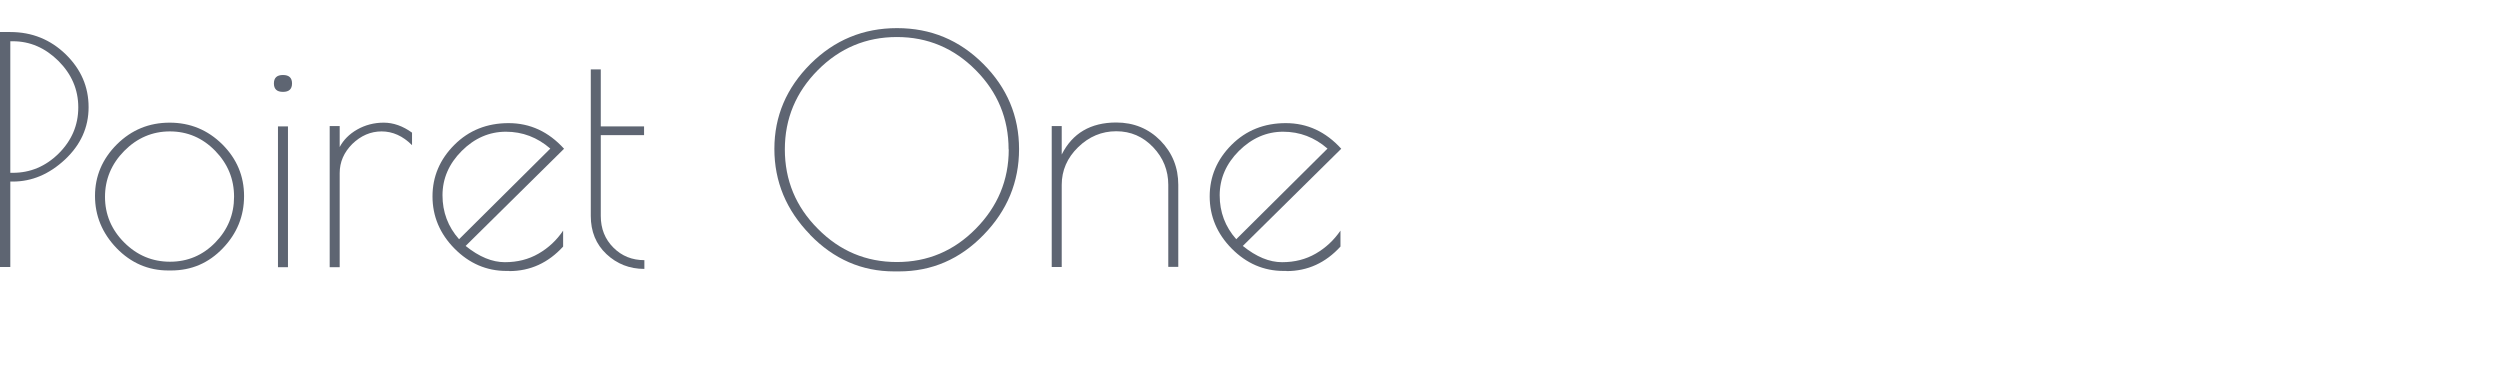 <?xml version="1.0" encoding="UTF-8"?><svg id="a" xmlns="http://www.w3.org/2000/svg" viewBox="0 0 160 24"><defs><style>.b{fill:#5e6572;}</style></defs><path class="b" d="M0,2.05H.66c1.39,0,2.57,.48,3.55,1.43,.98,.96,1.46,2.08,1.46,3.38s-.51,2.41-1.51,3.35c-1.01,.94-2.12,1.41-3.34,1.41h-.16v5.47H0V2.05ZM.66,11.06h.16c1.12,0,2.1-.41,2.94-1.24,.83-.83,1.25-1.81,1.25-2.95s-.43-2.13-1.27-2.97c-.85-.84-1.82-1.26-2.92-1.26h-.16V11.06Z"/><path class="b" d="M7.46,15.88c-.92-.96-1.38-2.07-1.38-3.34s.47-2.37,1.4-3.3c.94-.93,2.06-1.39,3.38-1.39s2.44,.47,3.37,1.39c.93,.93,1.39,2.03,1.39,3.31s-.45,2.39-1.36,3.34-2.01,1.42-3.31,1.42h-.18c-1.28,0-2.39-.48-3.31-1.43Zm7.52-3.29c0-1.13-.4-2.11-1.21-2.94-.81-.83-1.78-1.24-2.9-1.24s-2.1,.42-2.92,1.25-1.23,1.82-1.23,2.94,.41,2.1,1.23,2.92c.82,.82,1.8,1.23,2.93,1.23s2.1-.41,2.9-1.23c.8-.82,1.2-1.8,1.2-2.93Z"/><path class="b" d="M18.11,5.88c-.39,0-.58-.18-.58-.54s.19-.54,.58-.54,.58,.18,.58,.54-.19,.54-.58,.54Zm.32,2.21v9.01h-.64V8.09h.64Z"/><path class="b" d="M24.43,8.41c-.71,0-1.33,.27-1.88,.8-.54,.54-.81,1.16-.81,1.87v6.02h-.64V8.07h.64v1.34c.24-.45,.61-.83,1.12-1.12s1.08-.44,1.7-.44,1.23,.22,1.81,.64v.8c-.59-.59-1.24-.88-1.95-.88Z"/><path class="b" d="M32.59,17.34h-.18c-1.27,0-2.38-.48-3.32-1.43-.94-.95-1.41-2.07-1.41-3.34s.47-2.37,1.4-3.3,2.09-1.39,3.47-1.39,2.56,.55,3.55,1.64l-6.3,6.22c.87,.7,1.7,1.04,2.51,1.04s1.52-.18,2.16-.55,1.16-.86,1.57-1.47v1.02c-.95,1.04-2.1,1.57-3.45,1.57Zm-.21-8.91c-1.06,0-2.01,.41-2.83,1.23-.82,.82-1.23,1.77-1.23,2.84s.35,2.01,1.06,2.81l5.84-5.8c-.83-.72-1.78-1.08-2.84-1.08Z"/><path class="b" d="M41.24,16.65v.56c-.95,0-1.76-.32-2.43-.95-.67-.63-1-1.45-1-2.44V4.44h.64v3.65h2.77v.56h-2.77v5.17c0,.82,.27,1.49,.81,2.03,.54,.54,1.2,.8,1.98,.8Z"/><path class="b" d="M51.84,15.01c-1.52-1.56-2.28-3.39-2.28-5.48s.77-3.9,2.31-5.44c1.54-1.53,3.38-2.29,5.54-2.29s3.99,.76,5.52,2.29c1.52,1.52,2.29,3.34,2.29,5.45s-.76,3.94-2.27,5.49c-1.51,1.56-3.32,2.34-5.42,2.34h-.3c-2.07,0-3.87-.78-5.39-2.35Zm12.71-5.45c0-1.97-.7-3.66-2.1-5.07-1.4-1.41-3.08-2.12-5.05-2.12s-3.66,.71-5.06,2.12c-1.4,1.41-2.11,3.1-2.11,5.07s.7,3.67,2.11,5.08c1.4,1.42,3.09,2.13,5.06,2.13s3.65-.71,5.05-2.13c1.4-1.42,2.11-3.11,2.11-5.08Z"/><path class="b" d="M67.95,17.09h-.64V8.07h.64v1.82c.68-1.36,1.85-2.05,3.49-2.05,1.12,0,2.07,.39,2.83,1.16,.76,.78,1.14,1.72,1.14,2.83v5.25h-.64v-5.25c0-.92-.32-1.73-.97-2.41-.65-.68-1.43-1.02-2.36-1.02s-1.74,.34-2.44,1.02-1.05,1.49-1.05,2.41v5.25Z"/><path class="b" d="M82.33,17.34h-.18c-1.27,0-2.38-.48-3.32-1.43-.94-.95-1.41-2.07-1.41-3.34s.47-2.37,1.4-3.3,2.09-1.39,3.47-1.39,2.56,.55,3.55,1.64l-6.3,6.22c.87,.7,1.7,1.04,2.51,1.04s1.52-.18,2.16-.55,1.16-.86,1.58-1.47v1.02c-.95,1.04-2.1,1.57-3.45,1.57Zm-.21-8.91c-1.06,0-2,.41-2.83,1.23-.82,.82-1.23,1.77-1.23,2.84s.35,2.01,1.06,2.81l5.84-5.8c-.83-.72-1.77-1.08-2.84-1.08Z"/></svg>